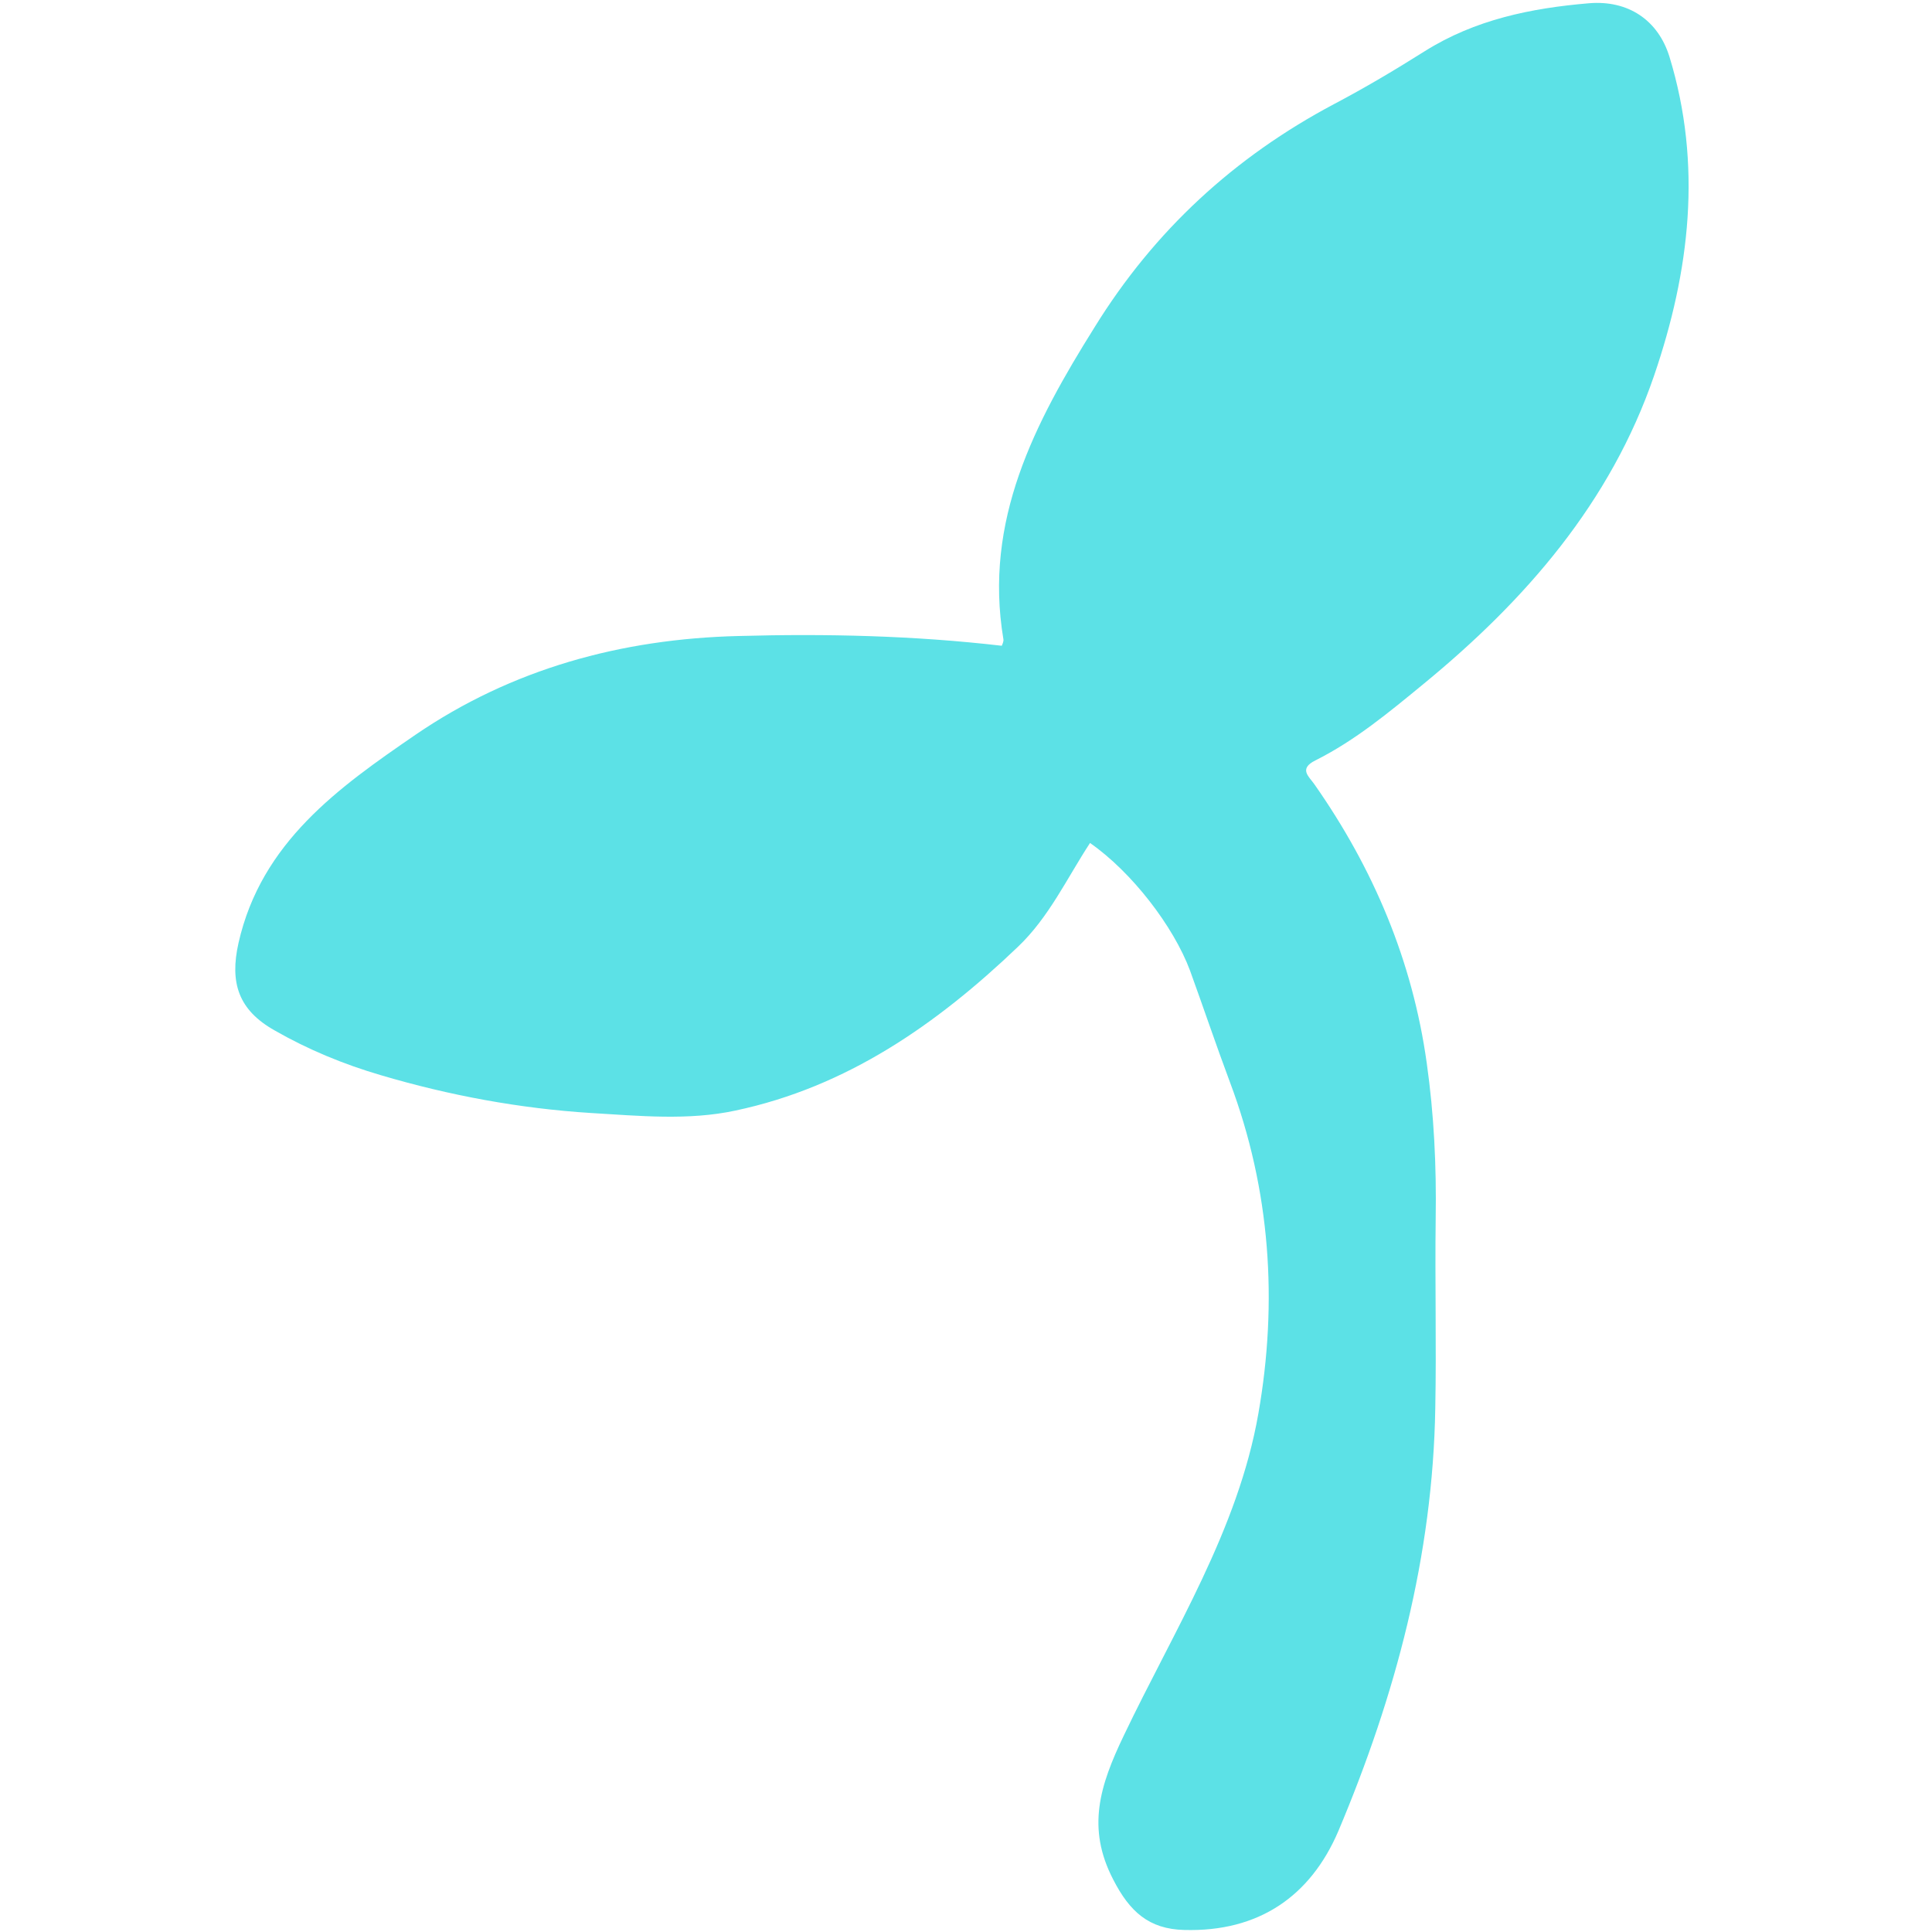 <svg xmlns="http://www.w3.org/2000/svg" xmlns:xlink="http://www.w3.org/1999/xlink" width="1080" zoomAndPan="magnify" viewBox="0 0 810 810" height="1080" preserveAspectRatio="xMidYMid meet" version="1.0"><path fill="#5ce1e6" d="M 457 353.426 C 447.281 368.258 439.781 384.625 426.652 397.07 C 392.727 429.465 355.047 455.723 308.332 465.609 C 288.555 469.871 267.926 467.824 247.809 466.633 C 217.973 464.758 188.477 459.301 159.664 450.777 C 143.98 446.172 129.145 440.035 115.168 432.023 C 99.992 423.5 96.242 412.074 99.992 395.367 C 109.539 353.086 142.105 330.07 174.156 308.078 C 214.562 280.457 260.426 267.84 309.695 266.648 C 346.523 265.625 383.176 266.477 420.004 270.738 C 420.172 270.227 420.855 269.035 420.684 268.012 C 412.332 218.227 433.812 177.309 458.875 137.246 C 483.938 96.668 517.523 65.809 559.293 43.645 C 572.25 36.824 584.867 29.324 597.312 21.48 C 618.453 8.184 641.98 3.41 666.191 1.363 C 682.559 0 695.176 8.355 699.949 23.867 C 713.758 69.047 708.473 113.719 693.469 157.531 C 675.227 210.727 639.594 251.645 596.801 286.766 C 582.48 298.527 568.16 310.465 551.453 318.816 C 544.289 322.398 548.895 325.637 551.109 328.875 C 575.832 364.168 592.199 402.867 598.164 445.66 C 601.234 467.312 602.258 488.965 601.918 510.789 C 601.574 537.387 602.258 563.98 601.746 590.41 C 600.723 652.297 585.039 710.945 561.168 767.547 C 549.406 795.168 527.582 810 496.555 809.148 C 481.551 808.805 473.535 801.305 466.719 788.008 C 455.465 766.355 461.09 748.625 471.148 727.652 C 492.121 683.668 519.059 641.387 527.582 592.625 C 535.766 545.91 532.699 499.027 515.648 453.676 C 509.852 438.16 504.566 422.477 498.941 406.961 C 491.949 388.207 474.391 365.531 457 353.426 Z M 457 353.426 " fill-opacity="1" fill-rule="nonzero"/></svg>